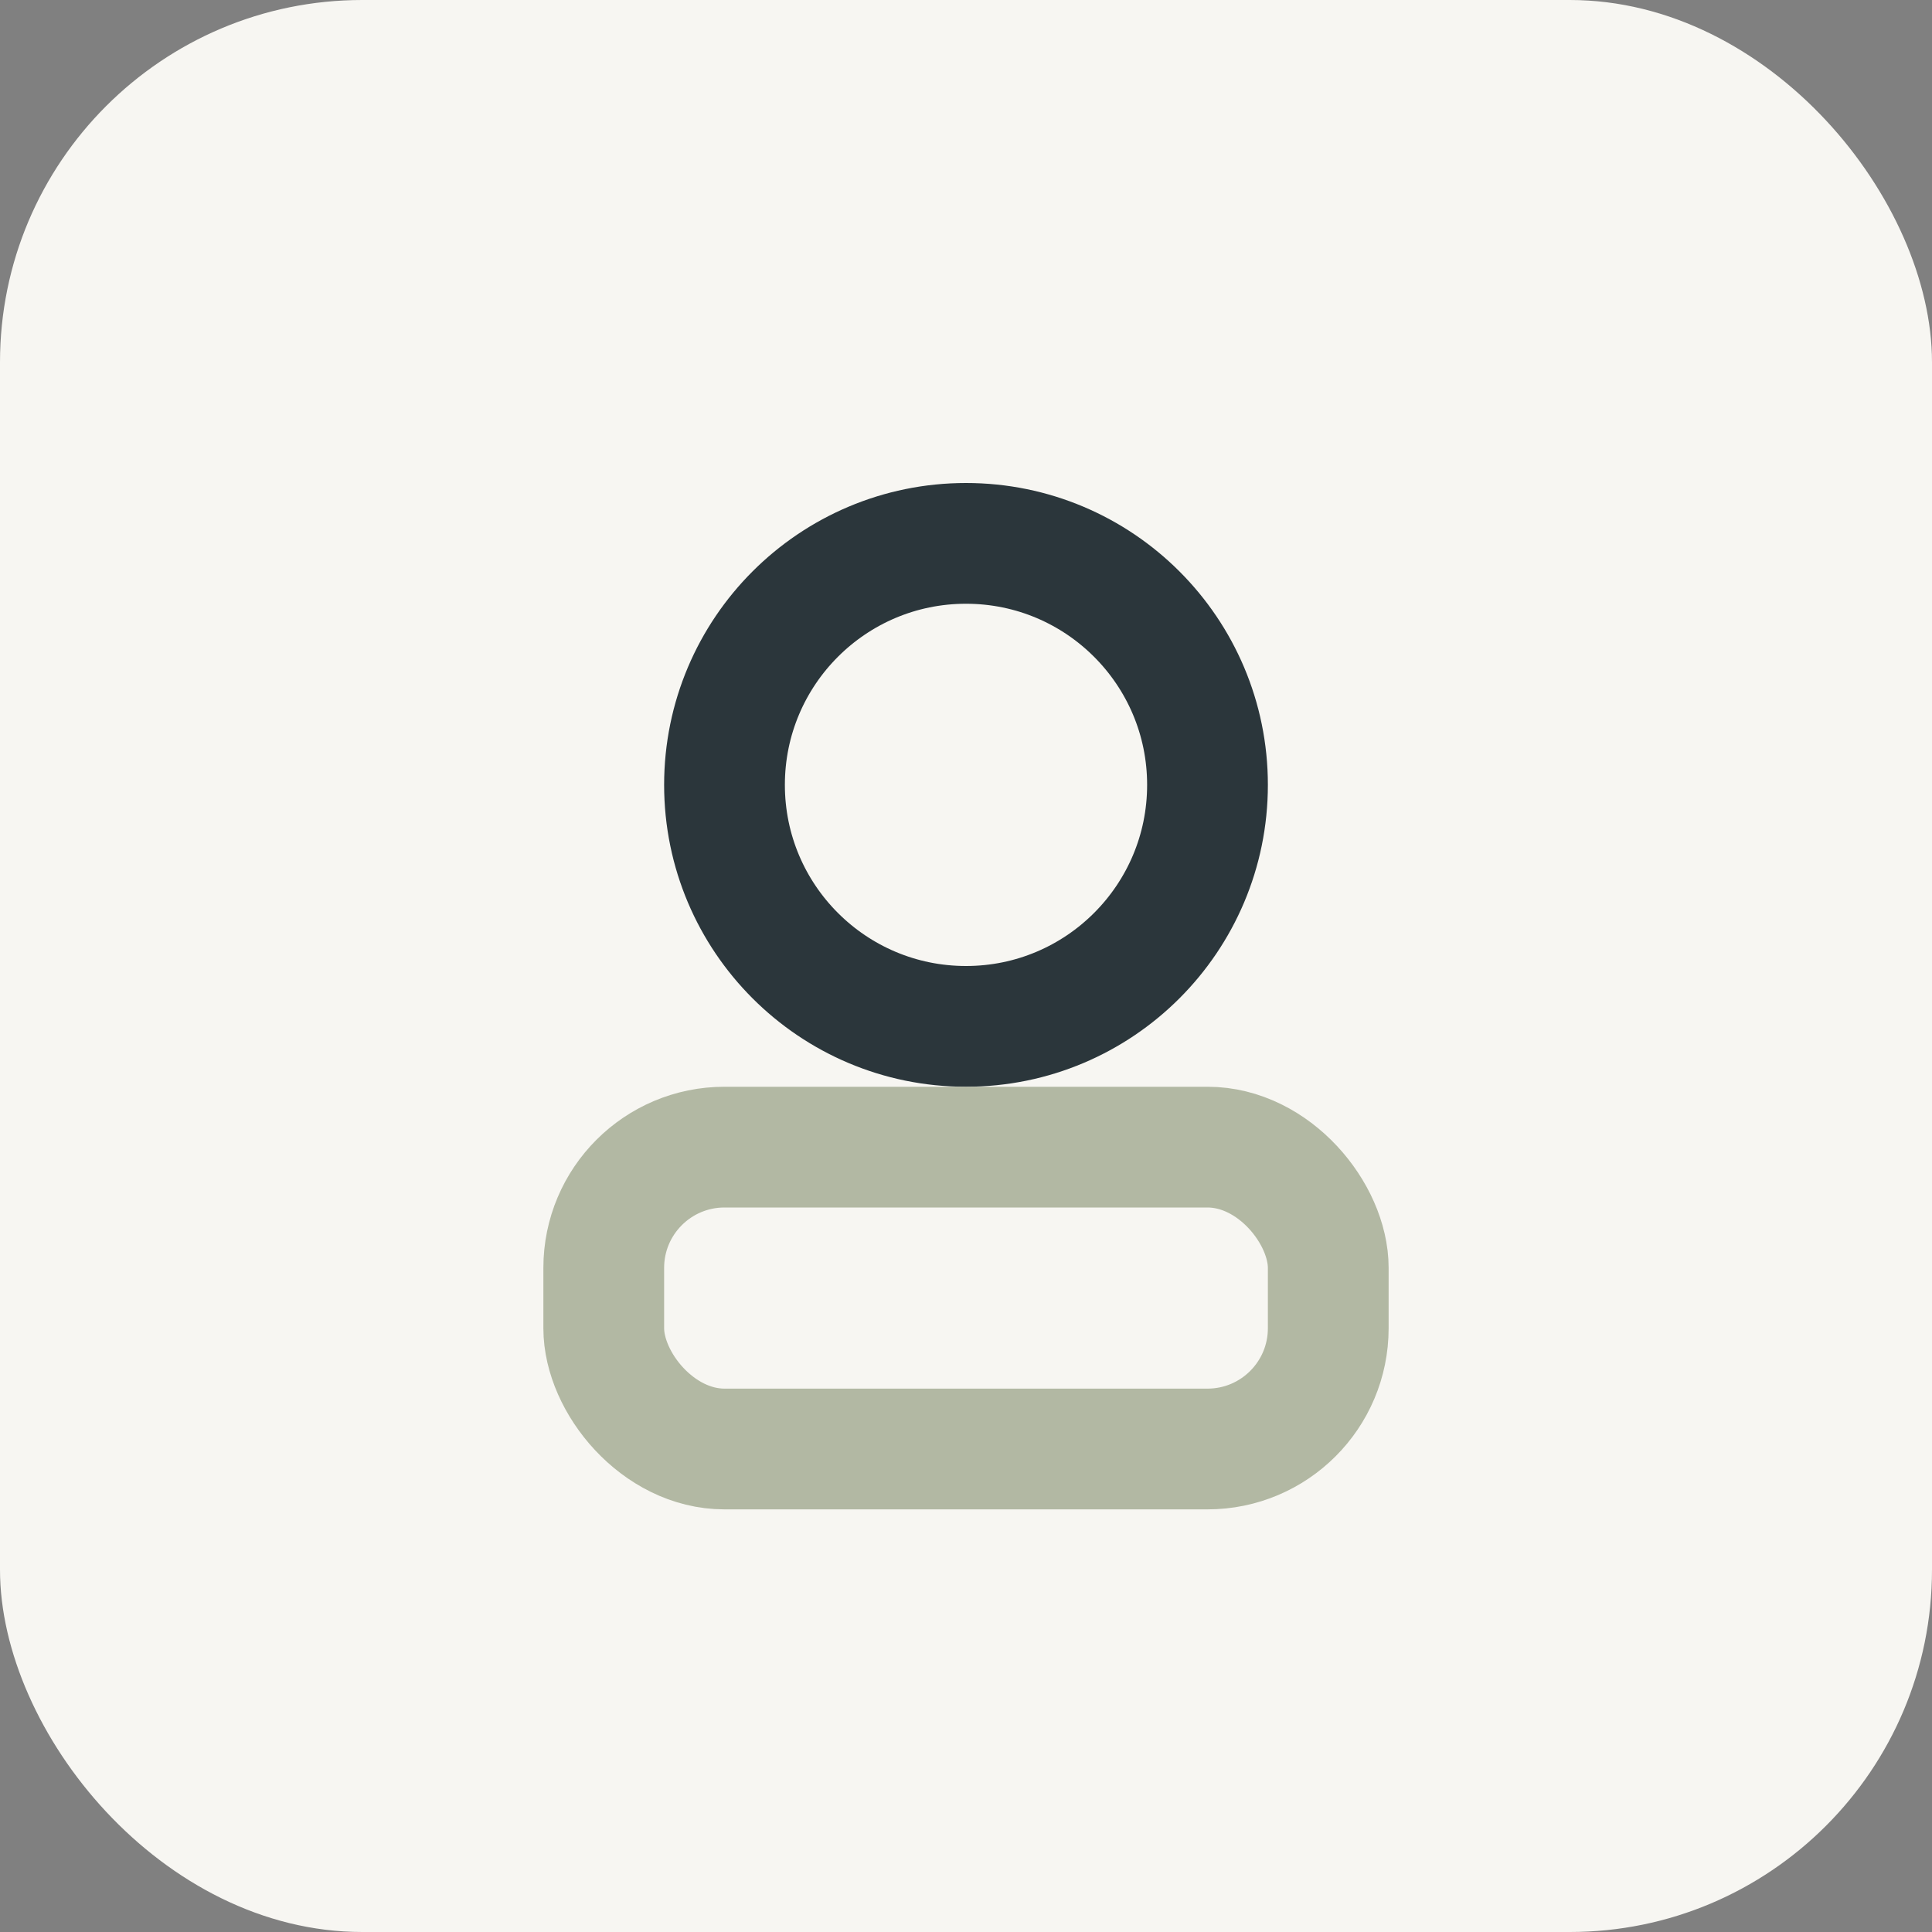 <?xml version="1.0" encoding="UTF-8"?>
<svg xmlns="http://www.w3.org/2000/svg" viewBox="0 0 32 32"><rect x="0" y="0" width="32" height="32" fill="#808080" stroke="none"/><rect width="32" height="32" rx="6" fill="#F7F6F2"/><circle cx="16" cy="13" r="4" stroke="#2B363B" stroke-width="2" fill="none"/><rect x="10" y="19" width="12" height="5" rx="2" stroke="#B2B8A3" stroke-width="2" fill="none"/></svg>